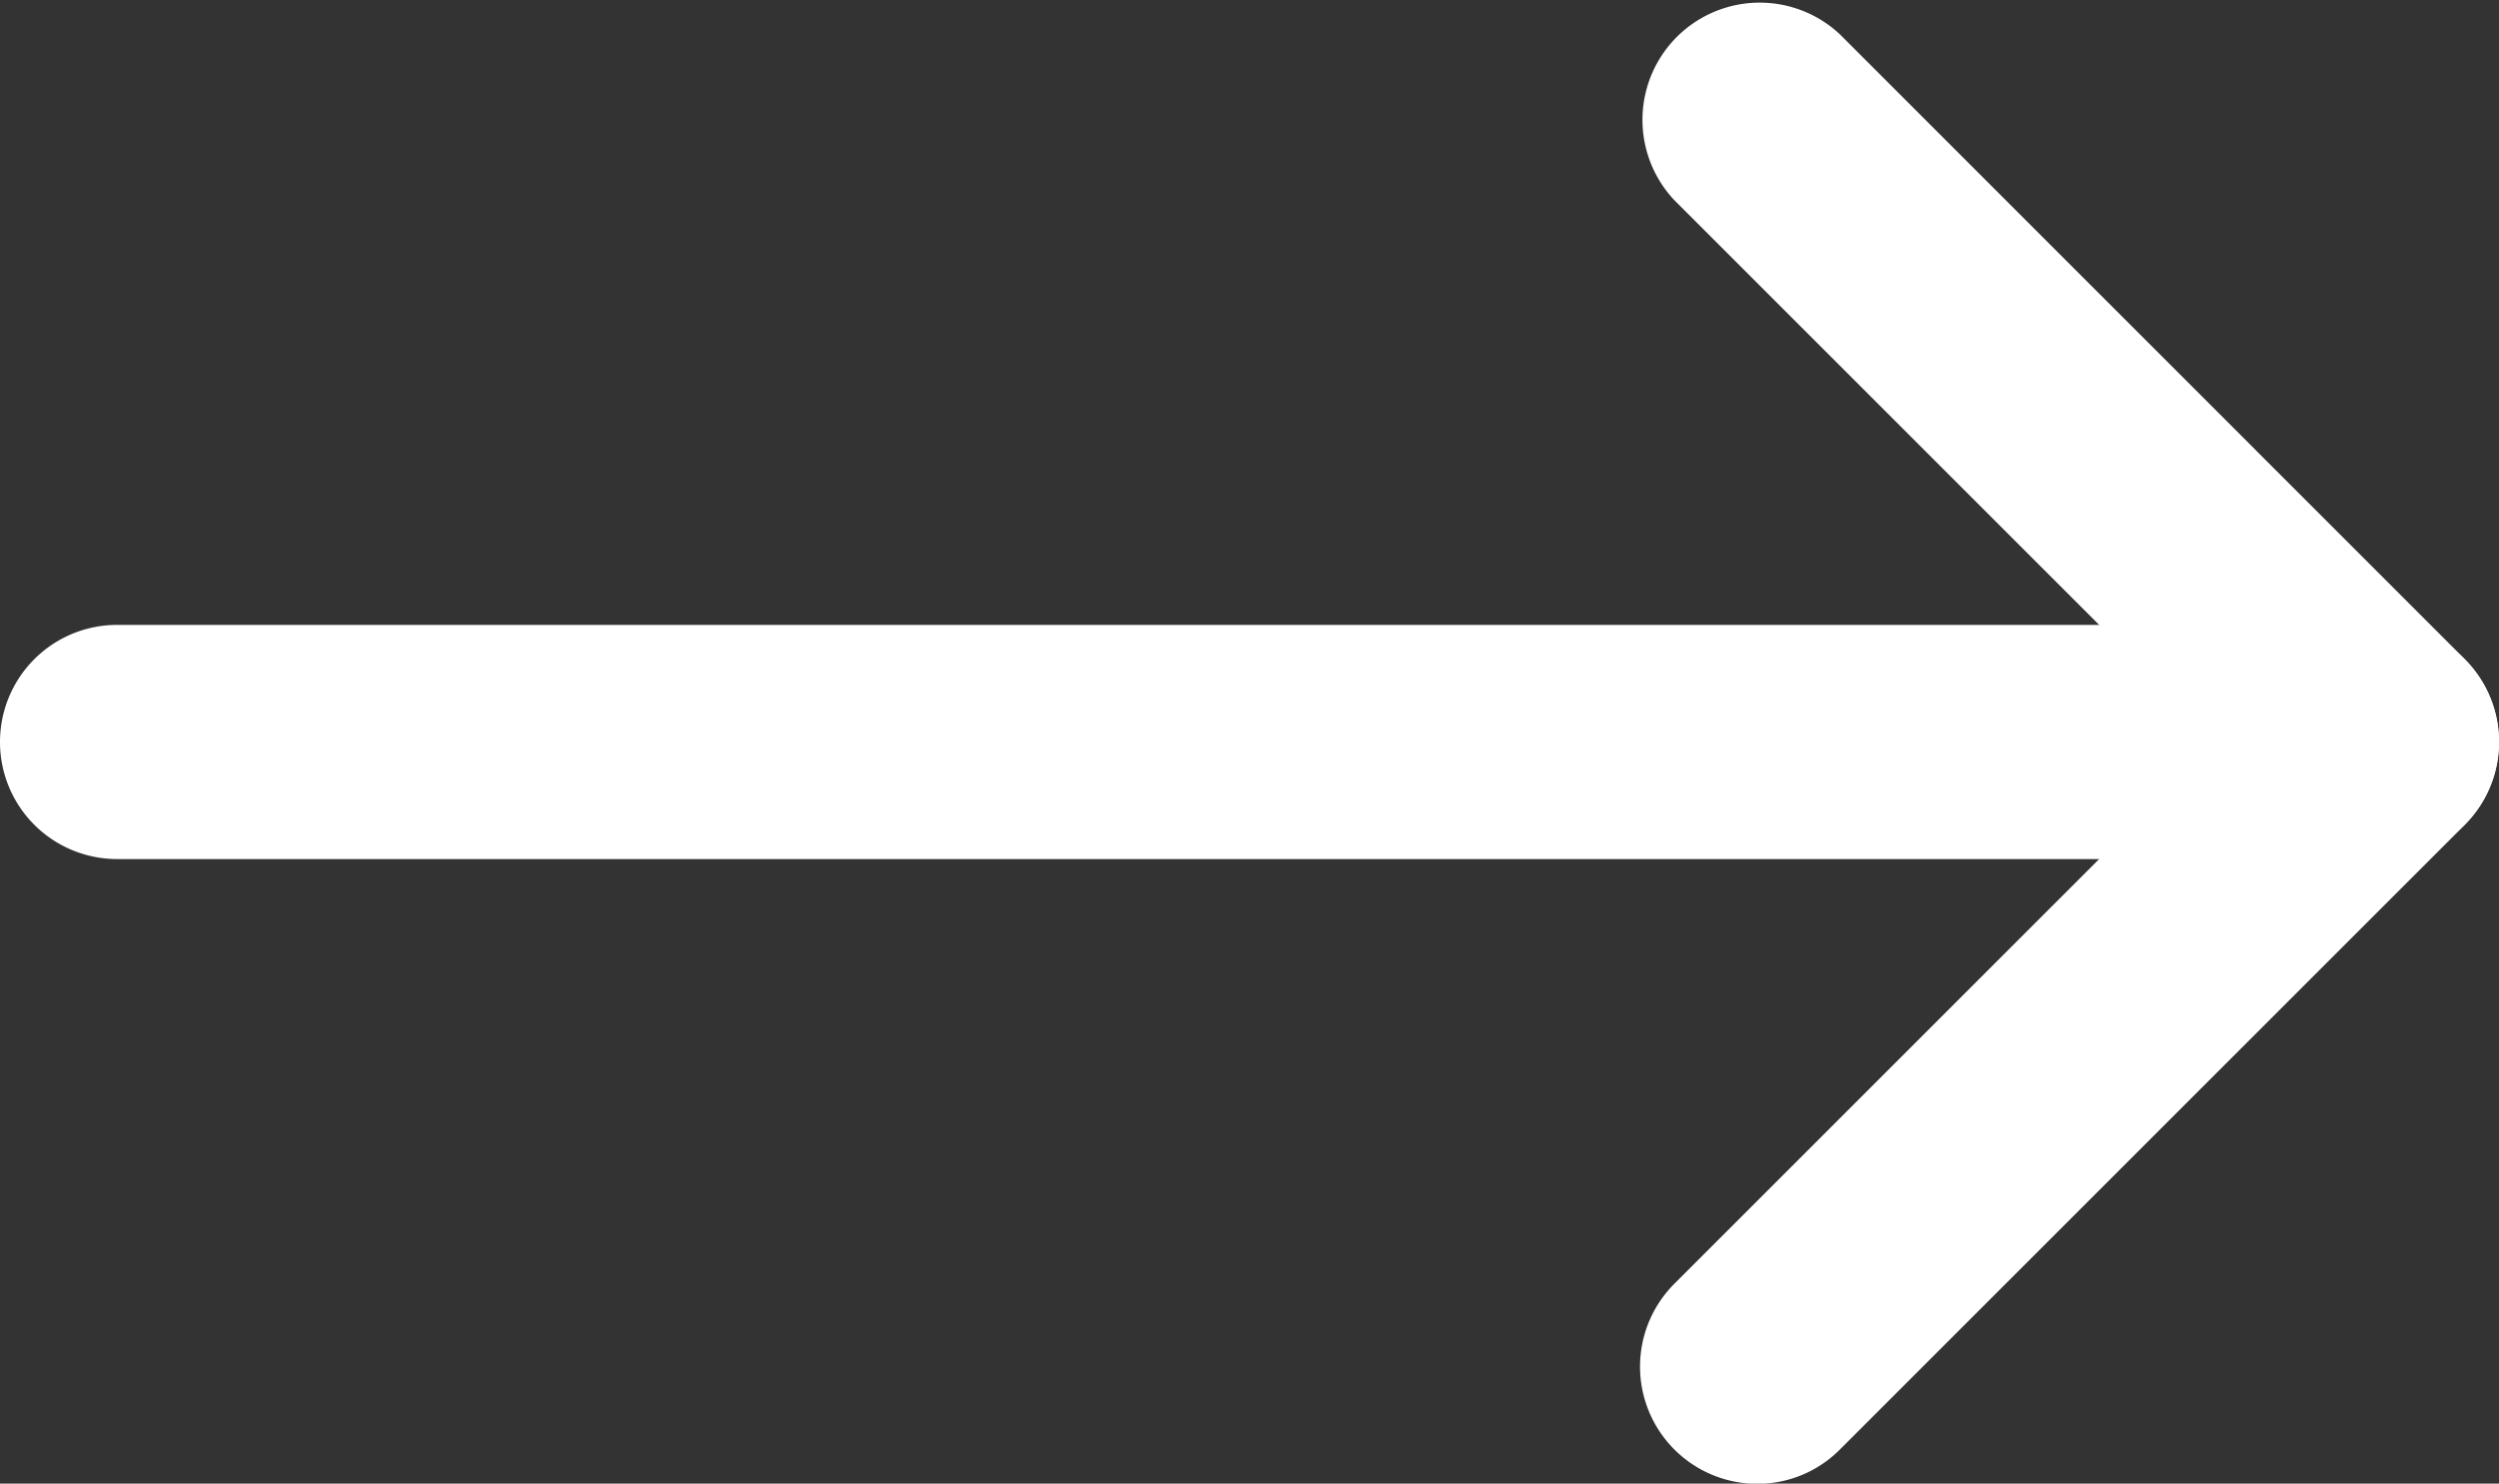 <svg xmlns="http://www.w3.org/2000/svg" width="19.482" height="11.569" viewBox="0 0 19.482 11.569">
  <rect x="0" y="0" width="19.482" height="11.569" fill="#333333" stroke="none"/>
  <g id="white-arrow" transform="translate(0 0)">
    <path id="Path_17664" data-name="Path 17664" d="M18.568,220.826H.913a.913.913,0,0,1,0-1.826H18.568a.913.913,0,0,1,0,1.826Zm0,0" transform="translate(0 -214.127)" fill="#fff"/>
    <path id="Path_17665" data-name="Path 17665" d="M224.917,145.2a.914.914,0,0,1-.645-1.56l4.225-4.225-4.225-4.225a.914.914,0,0,1,1.292-1.292l4.87,4.871a.913.913,0,0,1,0,1.292l-4.87,4.87A.906.906,0,0,1,224.917,145.2Zm0,0" transform="translate(-211.219 -133.629)" fill="#fff"/>
  </g>
</svg>
